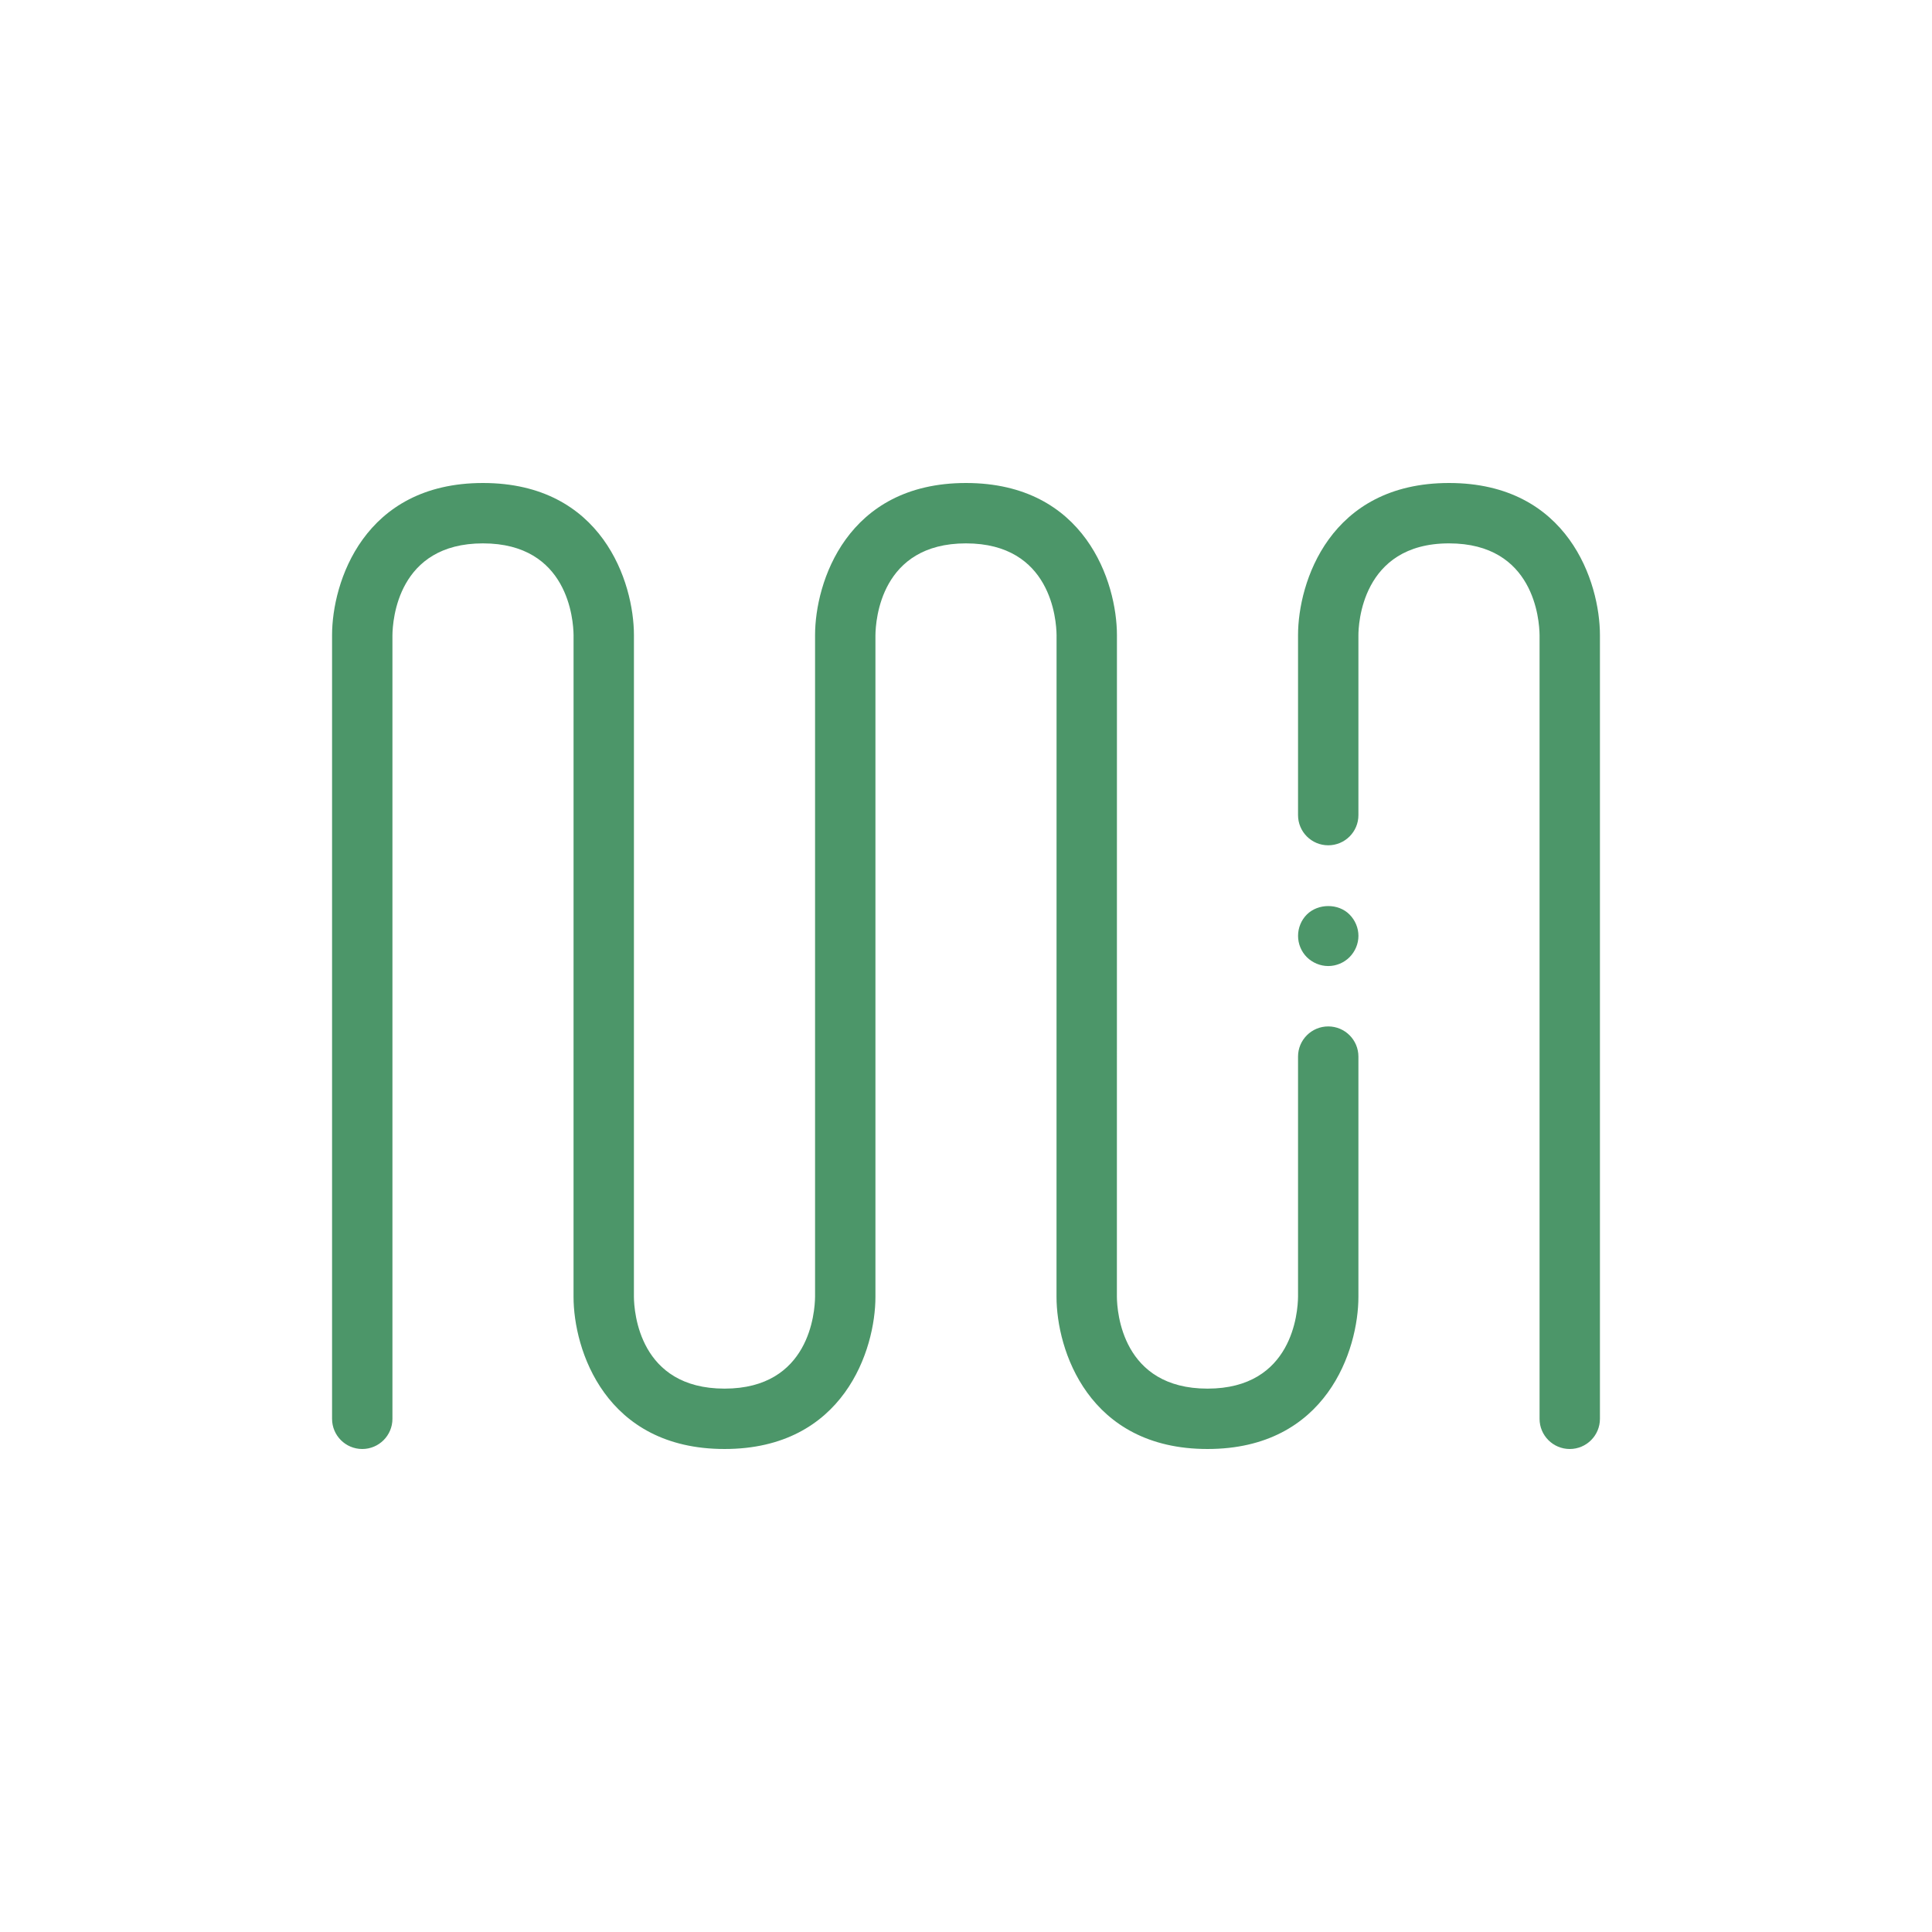 <?xml version="1.0" encoding="utf-8"?>
<svg xmlns="http://www.w3.org/2000/svg" enable-background="new 0 0 640 640" height="640px" id="Layer_3" version="1.1" viewBox="0 0 640 640" width="640px" x="0px" y="0px">
<g>
	<path d="M439.992,340.016c-5.523,0-10,4.477-10,10v79.533c-0.055,5.084-1.766,30.451-29.988,30.451&#xD;&#xA;		c-28.254,0-29.965-25.367-30.02-30.398L370,210.41c0-17.436-10.453-50.41-50.016-50.41C280.445,160,270,192.975,270,210.41v29.402&#xD;&#xA;		v0.002v189.734c-0.055,5.084-1.766,30.451-29.988,30.451c-28.254,0-29.965-25.367-30.02-30.398L210,210.41&#xD;&#xA;		c0-17.436-10.453-50.41-50.016-50.41C120.445,160,110,192.975,110,210.41V470c0,5.523,4.477,10,10,10s10-4.477,10-10V210.463&#xD;&#xA;		c0.055-5.086,1.766-30.463,29.984-30.463c28.25,0,29.961,25.377,30.016,30.41l-0.008,219.191c0,17.432,10.453,50.398,50.02,50.398&#xD;&#xA;		C279.551,480,290,447.033,290,429.602V238.688c0-0.004,0-0.006,0-0.01v-28.215c0.055-5.086,1.766-30.463,29.984-30.463&#xD;&#xA;		c28.25,0,29.961,25.377,30.016,30.41l-0.016,219.191c0,17.432,10.453,50.398,50.02,50.398c39.539,0,49.988-32.967,49.988-50.398&#xD;&#xA;		v-79.586C449.992,344.492,445.516,340.016,439.992,340.016z" fill="#4C9669"/>
	<path d="M480.008,160c-39.563,0-50.016,32.975-50.016,50.41v59.605c0,5.523,4.477,10,10,10s10-4.477,10-10V210.41&#xD;&#xA;		c0-3.113,0.844-30.41,30.016-30.41c28.227,0,29.938,25.377,29.992,30.41V470c0,5.523,4.477,10,10,10s10-4.477,10-10V210.41&#xD;&#xA;		C530,192.975,519.551,160,480.008,160z" fill="#4C9669"/>
	<path d="M432.918,302.934c-1.879,1.879-2.918,4.439-2.918,7.08c0,2.639,1.039,5.199,2.918,7.08&#xD;&#xA;		c1.883,1.84,4.441,2.92,7.082,2.92s5.199-1.08,7.039-2.92c1.879-1.881,2.961-4.441,2.961-7.08c0-2.641-1.082-5.201-2.961-7.08&#xD;&#xA;		C443.359,299.213,436.68,299.213,432.918,302.934z" fill="#4C9669"/>
</g>
</svg>